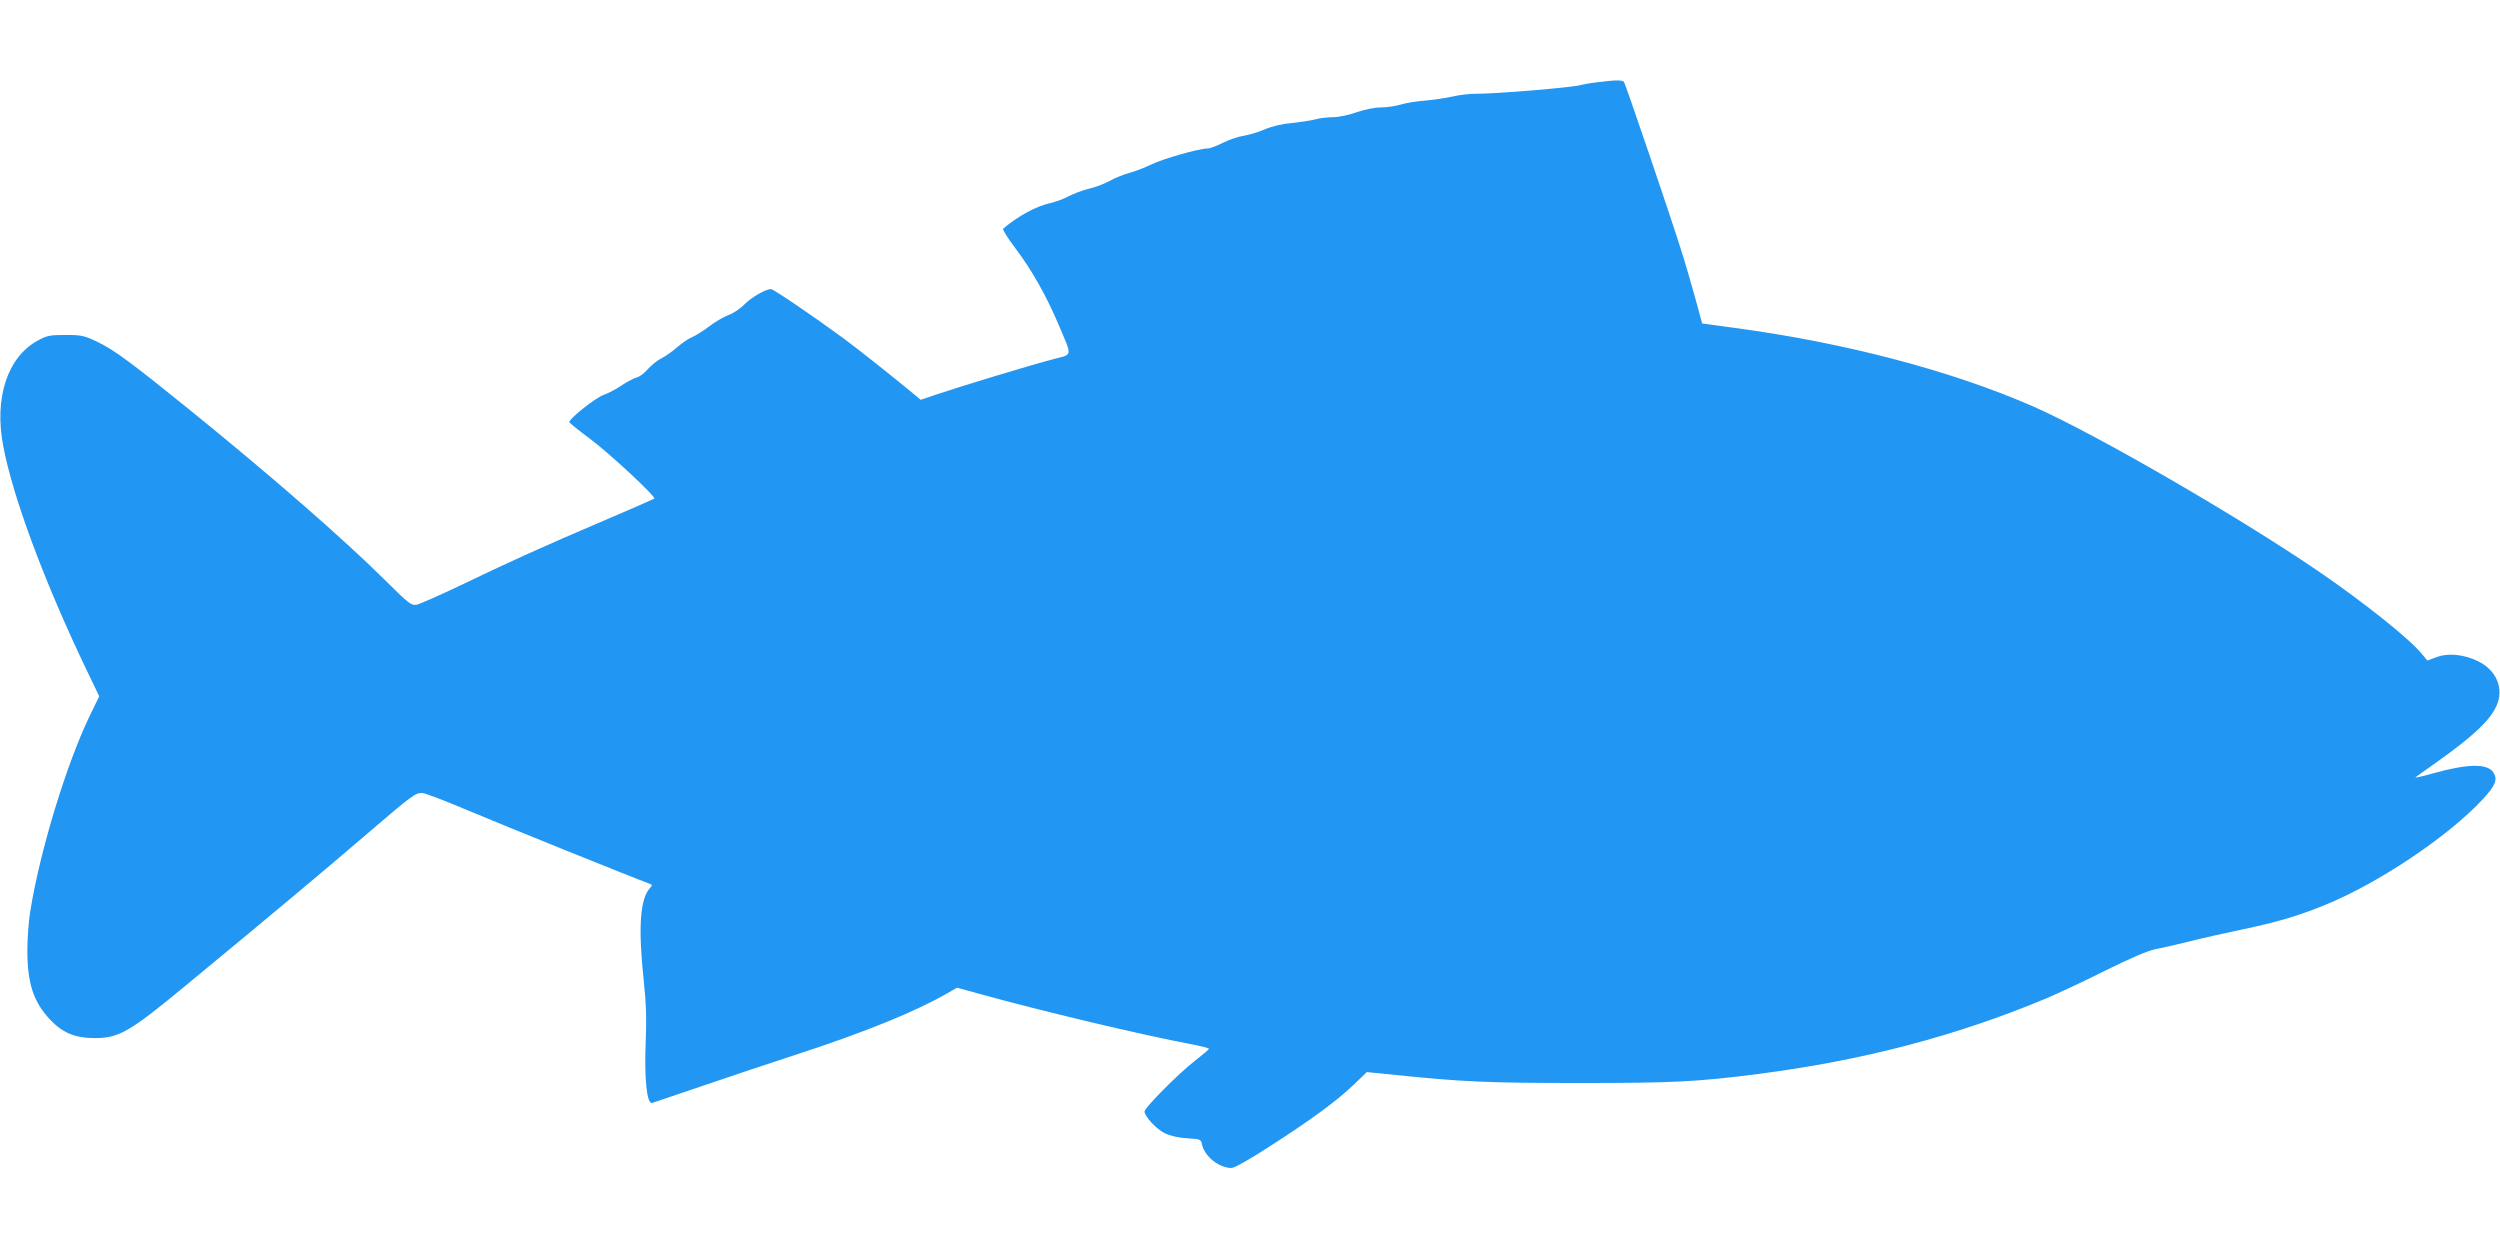 <?xml version="1.0" standalone="no"?>
<!DOCTYPE svg PUBLIC "-//W3C//DTD SVG 20010904//EN"
 "http://www.w3.org/TR/2001/REC-SVG-20010904/DTD/svg10.dtd">
<svg version="1.0" xmlns="http://www.w3.org/2000/svg"
 width="1280pt" height="640pt" viewBox="0 0 1280 640"
 preserveAspectRatio="xMidYMid meet">
<g transform="translate(0,640) scale(0.1,-0.1)"
fill="#2196f3" stroke="none">
<path d="M8180 5979 c-36 -4 -74 -11 -85 -14 -38 -13 -456 -47 -542 -45 -29 0
-81 -6 -115 -14 -35 -8 -98 -17 -140 -21 -43 -3 -99 -12 -125 -20 -26 -8 -73
-15 -103 -15 -32 0 -84 -11 -125 -25 -38 -14 -92 -25 -120 -25 -27 0 -68 -5
-90 -11 -22 -6 -76 -14 -121 -19 -50 -4 -103 -17 -140 -33 -32 -14 -80 -28
-105 -32 -25 -3 -73 -19 -105 -35 -32 -16 -68 -30 -79 -30 -46 0 -234 -54
-290 -82 -33 -16 -85 -36 -115 -44 -30 -8 -75 -27 -100 -41 -25 -14 -72 -32
-104 -39 -33 -8 -80 -26 -105 -39 -25 -14 -68 -29 -94 -35 -72 -16 -163 -65
-241 -131 -4 -4 24 -49 62 -99 84 -111 157 -240 222 -392 71 -169 74 -150 -27
-177 -109 -28 -478 -140 -593 -179 l-86 -29 -25 21 c-122 101 -291 235 -372
295 -154 113 -357 251 -370 251 -28 -1 -98 -41 -134 -77 -21 -22 -58 -47 -83
-56 -25 -9 -70 -36 -99 -58 -30 -23 -70 -48 -89 -56 -18 -7 -52 -31 -75 -51
-23 -20 -59 -46 -81 -57 -21 -10 -52 -36 -70 -56 -17 -20 -43 -39 -57 -42 -15
-4 -49 -22 -76 -40 -26 -18 -69 -41 -95 -50 -42 -16 -173 -120 -173 -138 0 -4
47 -42 105 -85 102 -76 340 -298 330 -307 -3 -2 -113 -51 -245 -107 -315 -134
-507 -221 -745 -336 -107 -51 -209 -96 -226 -100 -28 -5 -39 3 -165 128 -213
211 -582 533 -1007 877 -287 232 -378 300 -462 340 -69 33 -82 36 -165 36 -81
0 -95 -3 -144 -30 -153 -85 -221 -292 -175 -536 49 -264 214 -706 432 -1159
l60 -125 -49 -101 c-119 -247 -254 -689 -304 -999 -8 -49 -15 -140 -15 -200 0
-170 31 -264 116 -355 64 -68 128 -95 230 -95 122 0 179 33 449 256 439 362
734 609 947 792 230 197 244 207 280 207 13 0 120 -41 238 -91 177 -75 857
-349 924 -373 17 -6 17 -8 3 -24 -50 -55 -60 -202 -31 -474 12 -112 15 -195
10 -312 -8 -188 6 -321 33 -313 9 3 129 44 266 90 138 47 349 118 470 157 356
116 611 220 778 316 l47 27 113 -31 c313 -87 829 -210 1085 -258 50 -10 92
-20 92 -24 0 -3 -33 -31 -73 -62 -88 -69 -257 -240 -257 -259 0 -25 60 -89
103 -111 27 -13 68 -23 114 -26 70 -4 72 -5 78 -34 14 -60 87 -118 150 -118
15 0 92 43 195 110 212 136 345 234 432 317 l66 64 149 -15 c340 -35 475 -41
938 -41 482 0 604 6 915 46 536 69 1014 194 1474 386 61 26 199 90 306 144
127 63 216 101 255 109 33 6 112 24 175 40 63 16 183 43 265 60 185 39 288 69
430 127 273 111 631 351 808 542 65 71 76 100 53 136 -31 47 -130 45 -307 -4
-55 -16 -97 -25 -92 -21 4 4 49 35 98 70 198 140 283 220 318 298 38 88 -1
180 -96 227 -73 35 -153 43 -213 20 l-46 -17 -29 35 c-63 77 -294 261 -524
419 -413 282 -1149 708 -1465 847 -419 183 -964 327 -1535 403 l-160 22 -34
125 c-19 69 -53 187 -77 261 -51 163 -280 836 -289 850 -7 11 -42 11 -135 -1z"/>
</g>
</svg>
